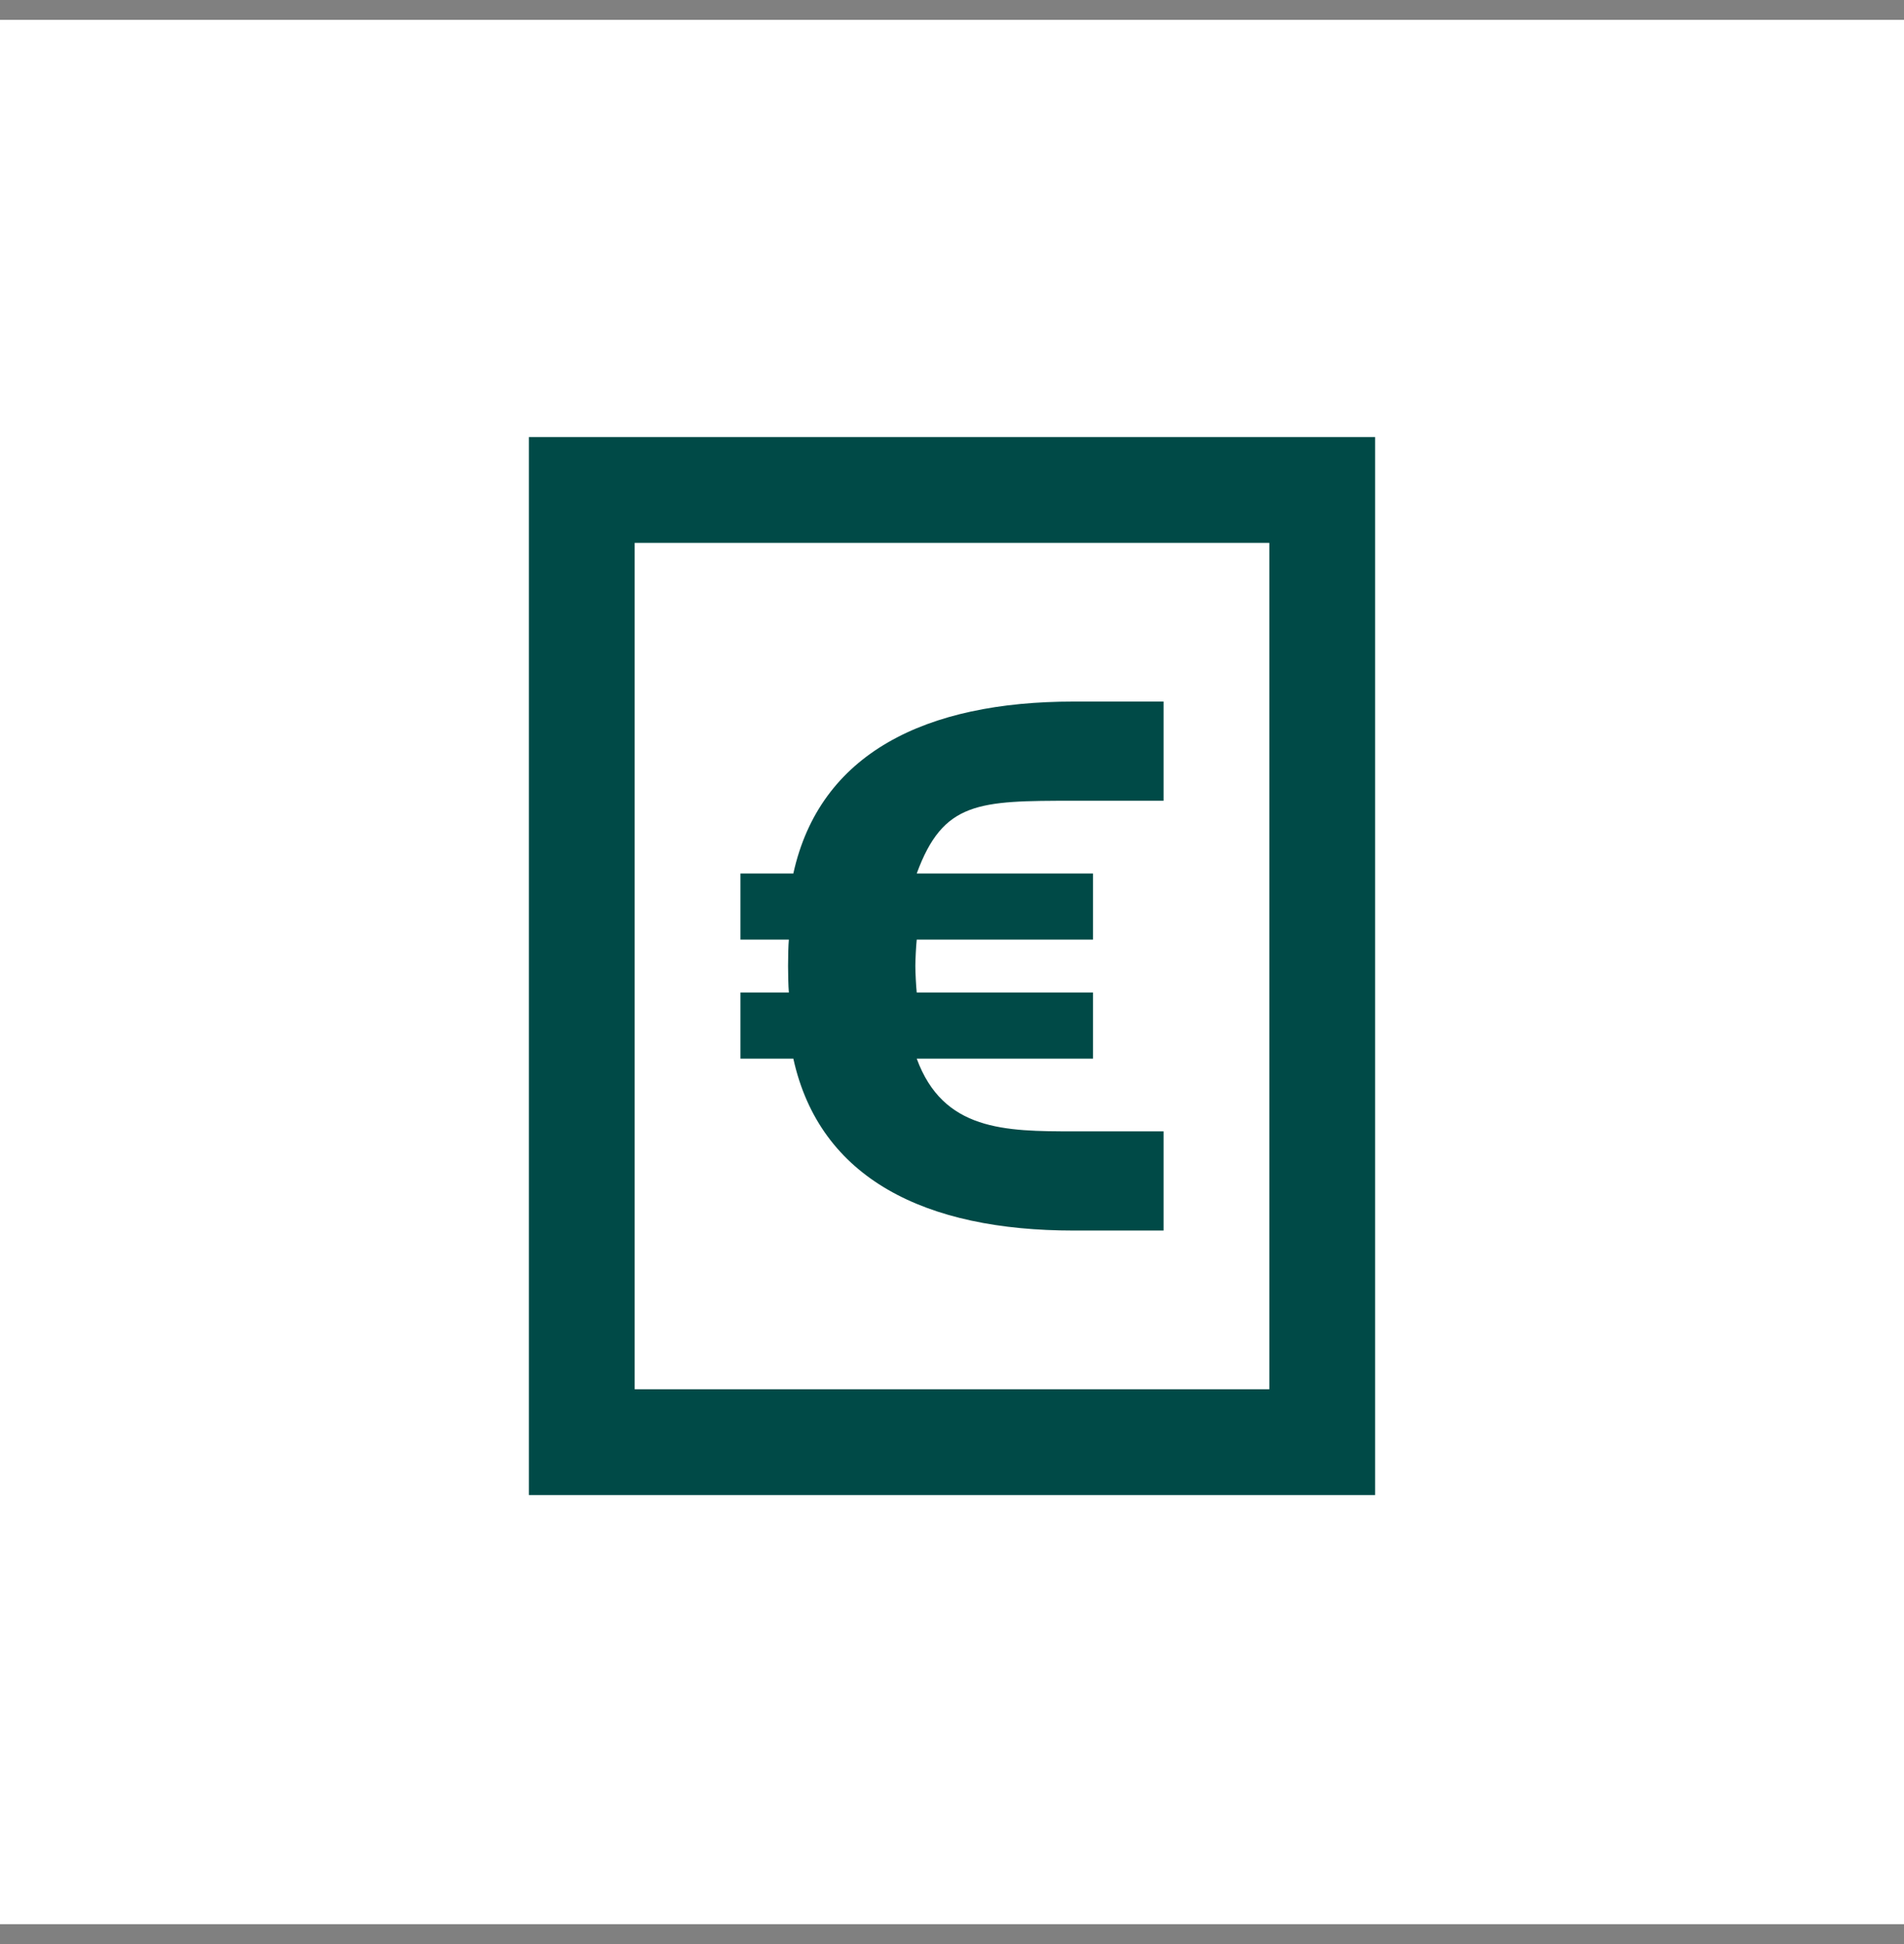 <svg width="48" height="49" viewBox="0 0 48 49" fill="none" xmlns="http://www.w3.org/2000/svg">
<rect x="0" y="0" width="48" height="49" fill="#808080" stroke="none"/>
<rect width="48" height="48" transform="translate(0 0.5)" fill="white"/>
<path d="M19.867 24.35C19.867 24.113 19.873 23.841 19.887 23.683H18.667V22.016H20C20.667 18.986 23.333 17.683 27.067 17.683H29.333V20.183H27.067C24.667 20.183 23.778 20.198 23.111 22.016H27.555V23.683H23.111C23.094 23.841 23.076 24.189 23.076 24.35C23.076 24.51 23.094 24.859 23.111 25.016H27.555V26.683H23.111C23.778 28.501 25.333 28.516 27.067 28.516H29.333V31.016H27.067C23.333 31.016 20.667 29.713 20 26.683H18.667V25.016H19.887C19.873 24.859 19.867 24.51 19.867 24.35Z" fill="#004A47"/>
<path d="M13.333 37.683V11.016H34.667V37.683H13.333ZM16 13.683V35.016H32V13.683H16Z" fill="#004A47"/>
</svg>
